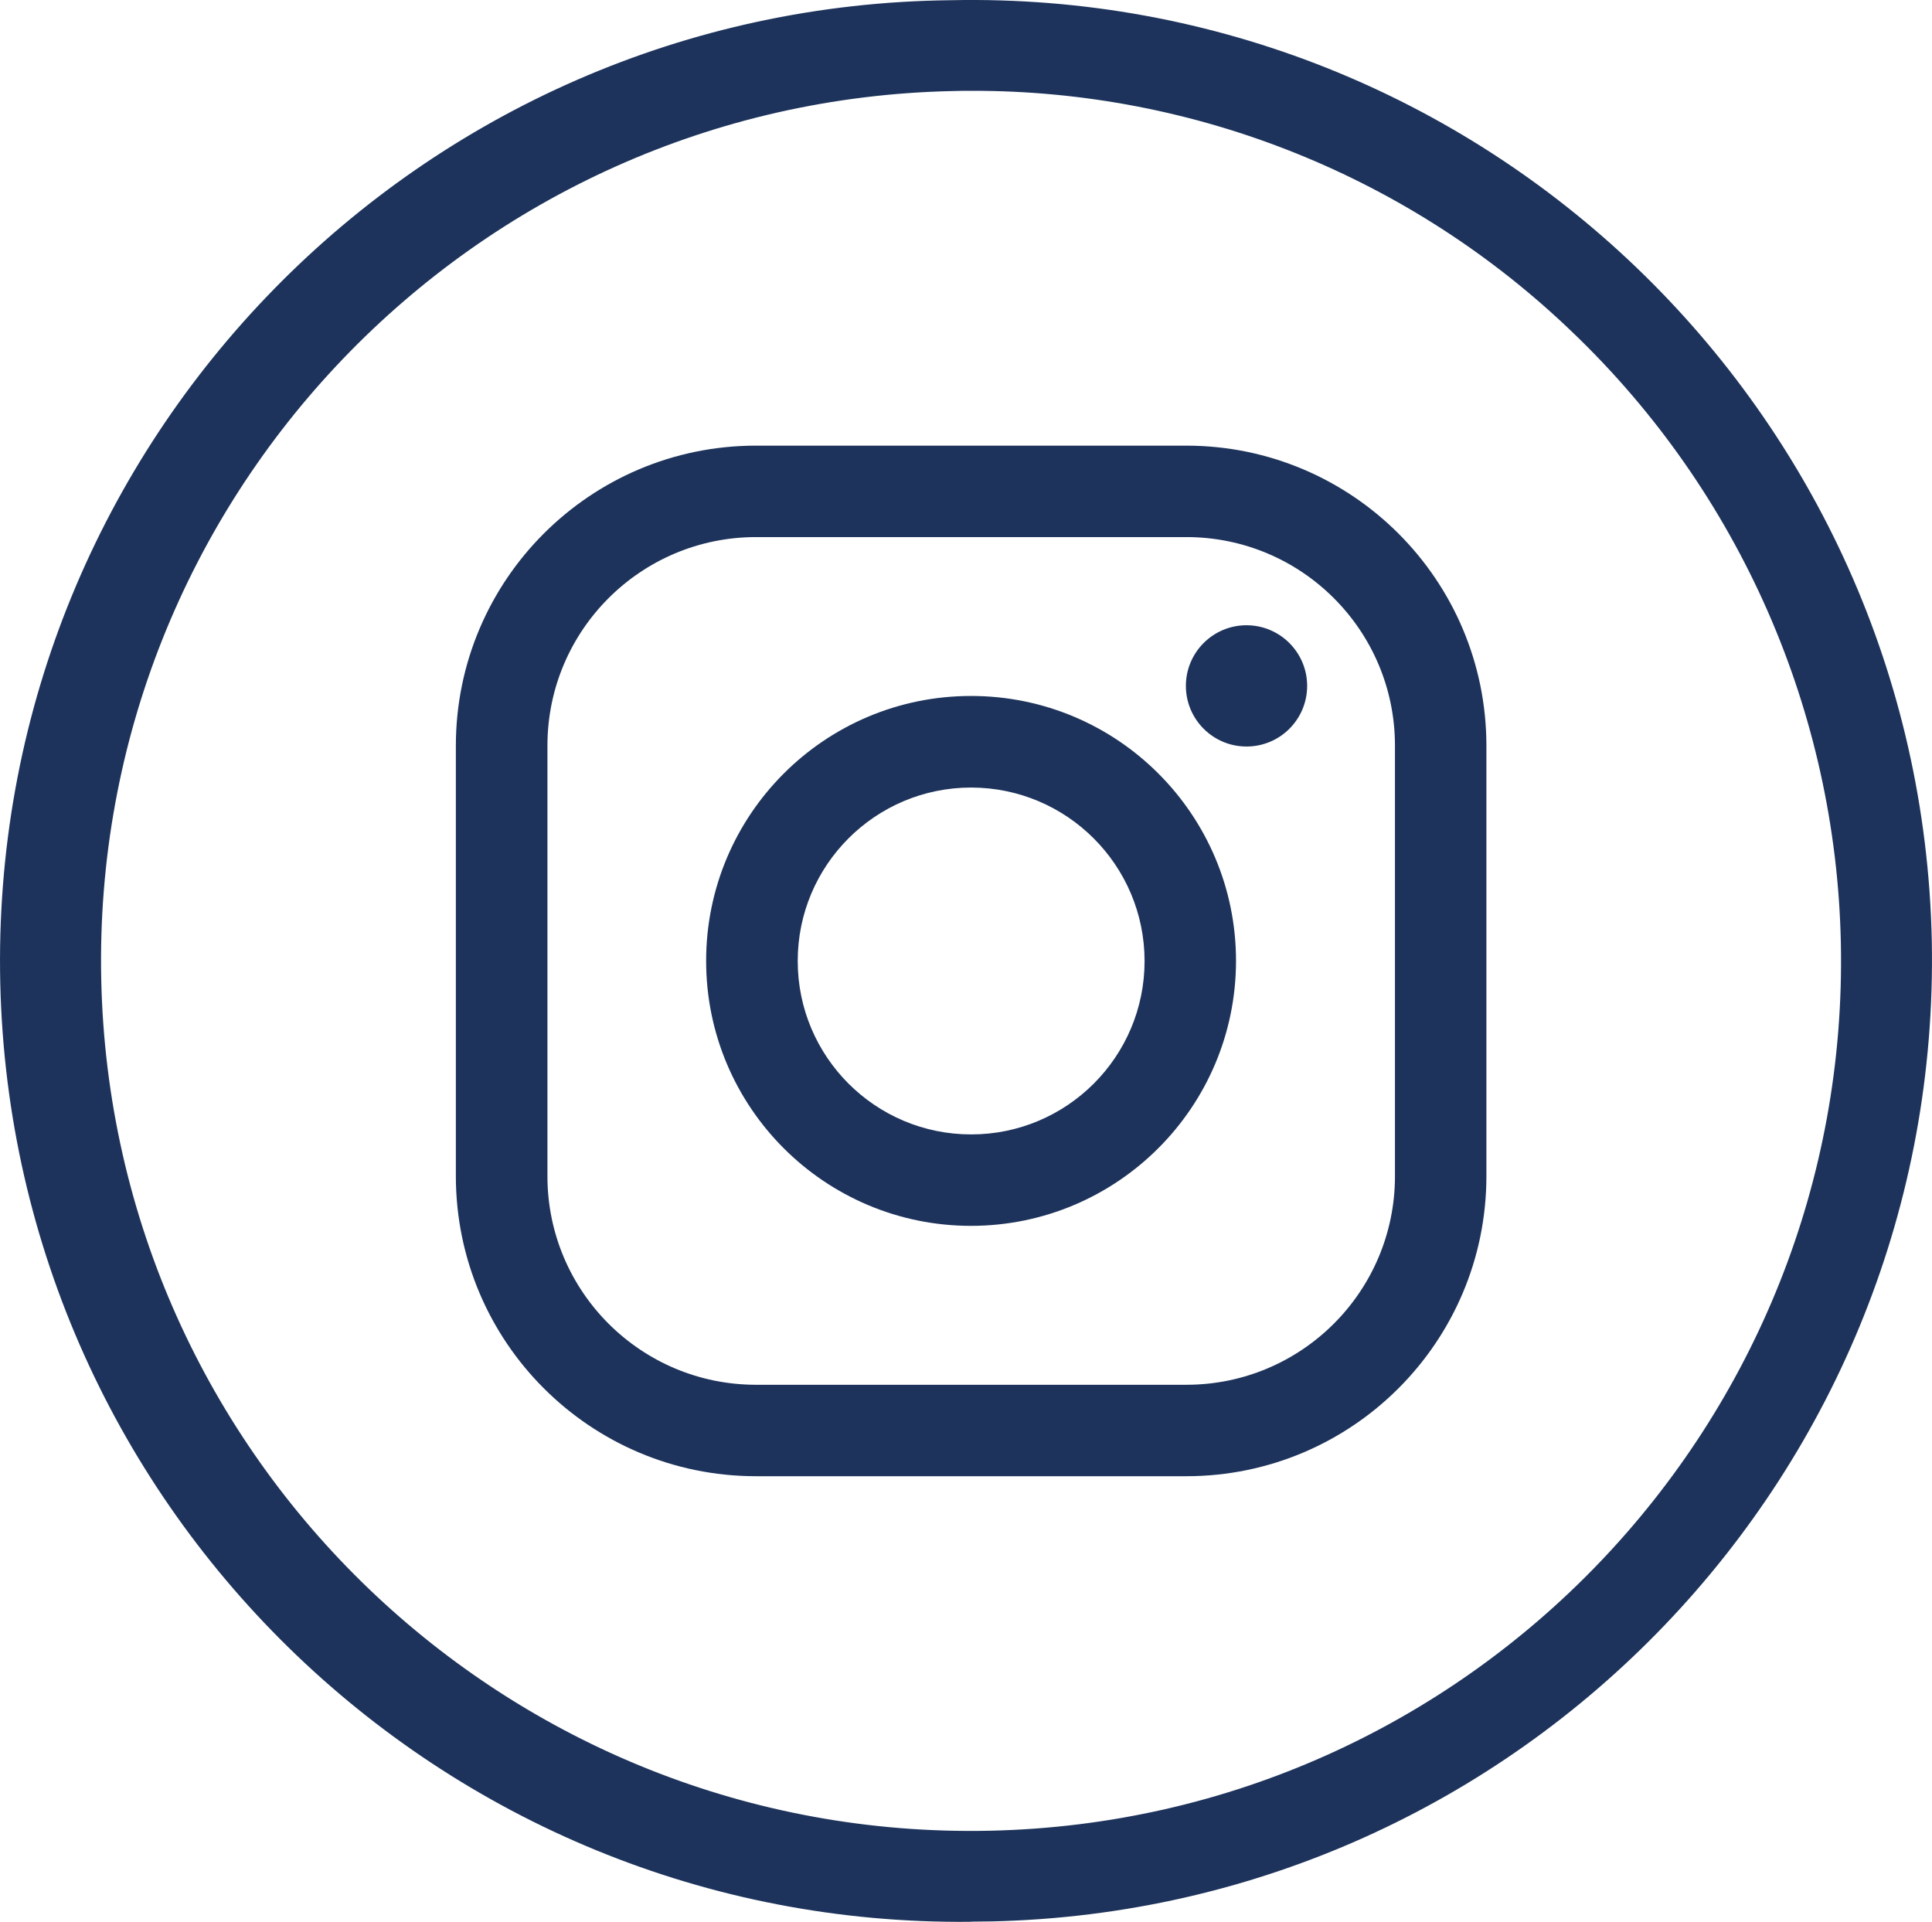 <?xml version="1.0" encoding="utf-8"?>
<!-- Generator: Adobe Illustrator 28.1.0, SVG Export Plug-In . SVG Version: 6.00 Build 0)  -->
<svg version="1.1" id="Ebene_1" xmlns="http://www.w3.org/2000/svg" xmlns:xlink="http://www.w3.org/1999/xlink" x="0px" y="0px"
	 viewBox="0 0 54.808 54.519" style="enable-background:new 0 0 54.808 54.519;" xml:space="preserve">
<style type="text/css">
	.st0{fill:none;stroke:#C0C3BF;stroke-width:3;stroke-linecap:round;stroke-linejoin:round;stroke-miterlimit:10;}
	.st1{fill:none;stroke:#C0C3BF;stroke-width:3;}
	.st2{fill:#C0C3BF;}
	.st3{fill:none;stroke:#1D335B;stroke-width:3;stroke-linecap:round;stroke-linejoin:round;}
	.st4{fill:#89CBC0;}
	.st5{fill:none;stroke:#DEE1DD;stroke-width:3;stroke-linecap:round;stroke-linejoin:round;}
	.st6{fill:none;stroke:#C0C3BF;stroke-width:4.5;stroke-linecap:round;stroke-linejoin:round;}
	.st7{fill:none;stroke:#C0C3BF;stroke-width:4.5;stroke-linecap:round;stroke-linejoin:round;stroke-miterlimit:4;}
	.st8{fill:#1D335B;}
	.st9{fill:none;stroke:#C0C3BF;stroke-width:3;stroke-linecap:round;stroke-linejoin:round;}
	.st10{fill:none;stroke:#1D335B;stroke-width:3;}
	.st11{fill:none;stroke:#89CBC0;stroke-width:3;}
	.st12{fill:#FFFFFF;stroke:#89CBC0;stroke-width:3;stroke-miterlimit:10;}
</style>
<g id="Gruppe_149" transform="translate(-1226 -2836.881)">
	<g id="Gruppe_129" transform="translate(1226 2836.881)">
		<path id="Pfad_165" class="st8" d="M27.542,54.517C12.489,54.675,0.159,42.6,0.002,27.547
			C-0.156,12.494,11.919,0.164,26.972,0.006
			c15.05-0.32,27.51,11.62,27.83,26.67c0,0.001,0,0.003,0,0.004
			c0.3,15.042-11.631,27.49-26.673,27.826c-0.195,0-0.393,0.007-0.588,0.007
			 M27.562,2.576c-0.177,0-0.357,0-0.538,0.007C13.396,2.872,2.583,14.154,2.872,27.782
			C3.161,41.41,14.442,52.223,28.07,51.934s24.441-11.571,24.152-25.199
			c-0.139-6.545-2.872-12.767-7.599-17.296c-4.581-4.416-10.7-6.877-17.063-6.863
			"/>
	</g>
	<g id="Gruppe_130" transform="translate(1238.639 2849.519)">
		<path id="Pfad_166" class="st8" d="M21.023,29.239H8.802
			c-4.696-0.004-8.503-3.809-8.509-8.505V8.509
			c0.006-4.696,3.813-8.501,8.509-8.505h12.221
			c4.695,0.006,8.499,3.81,8.505,8.505v12.225
			C29.523,25.429,25.718,29.234,21.023,29.239 M8.802,2.598
			C5.539,2.602,2.894,5.246,2.891,8.509v12.225
			c0.004,3.263,2.648,5.907,5.911,5.911h12.221
			c3.263-0.004,5.907-2.648,5.911-5.911V8.509
			c-0.003-3.263-2.648-5.908-5.911-5.911H8.802z"/>
	</g>
	<g id="Gruppe_131" transform="translate(1245.743 2856.62)">
		<path id="Pfad_167" class="st8" d="M7.807,15.036c-4.151,0.001-7.517-3.363-7.518-7.514
			s3.363-7.517,7.514-7.518s7.517,3.363,7.518,7.514c0,0.001,0,0.003,0,0.004
			C15.316,11.67,11.955,15.031,7.807,15.036 M7.807,2.602
			c-2.717,0-4.92,2.203-4.92,4.92s2.203,4.92,4.92,4.92
			s4.92-2.203,4.92-4.92C12.724,4.806,10.523,2.605,7.807,2.602"/>
	</g>
	<g id="Gruppe_132" transform="translate(1259.349 2854.614)">
		<path id="Pfad_168" class="st8" d="M3.733,1.724c0,0.95-0.77,1.72-1.72,1.72
			s-1.72-0.77-1.72-1.72c0-0.95,0.77-1.72,1.72-1.72c0,0,0,0,0,0
			C2.962,0.005,3.732,0.775,3.733,1.724"/>
	</g>
</g>
</svg>
